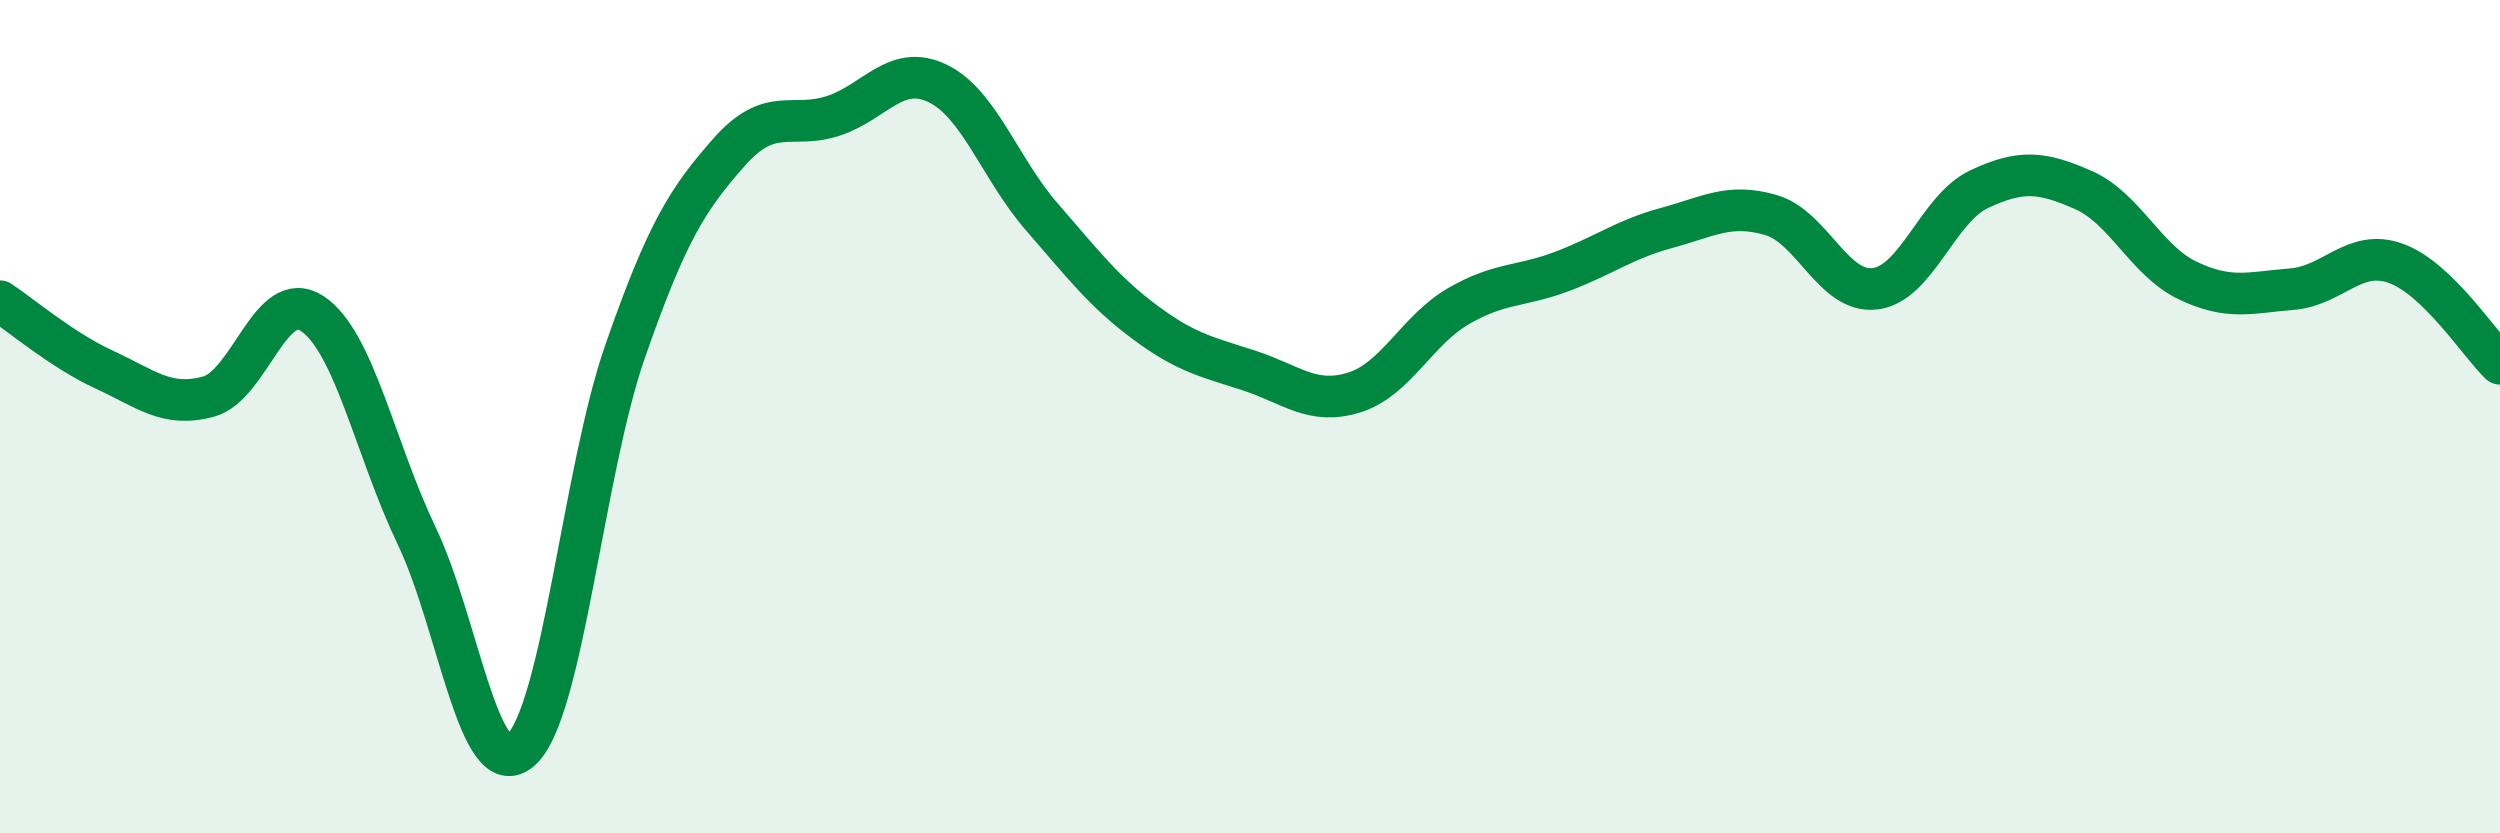 
    <svg width="60" height="20" viewBox="0 0 60 20" xmlns="http://www.w3.org/2000/svg">
      <path
        d="M 0,7.23 C 0.5,7.56 1.5,8.41 2.5,8.87 C 3.5,9.33 4,9.79 5,9.52 C 6,9.25 6.5,6.86 7.5,7.53 C 8.5,8.2 9,10.77 10,12.86 C 11,14.95 11.5,18.88 12.5,18 C 13.5,17.12 14,11.31 15,8.44 C 16,5.57 16.5,4.78 17.5,3.65 C 18.5,2.52 19,3.11 20,2.78 C 21,2.45 21.5,1.52 22.5,2 C 23.5,2.48 24,4.05 25,5.2 C 26,6.35 26.5,7.01 27.5,7.75 C 28.5,8.49 29,8.57 30,8.9 C 31,9.23 31.5,9.73 32.5,9.42 C 33.5,9.11 34,7.93 35,7.35 C 36,6.77 36.5,6.89 37.5,6.51 C 38.5,6.13 39,5.74 40,5.47 C 41,5.2 41.5,4.87 42.5,5.16 C 43.5,5.45 44,7.05 45,6.93 C 46,6.81 46.5,5.01 47.5,4.54 C 48.5,4.07 49,4.12 50,4.56 C 51,5 51.5,6.25 52.5,6.73 C 53.5,7.21 54,7.02 55,6.94 C 56,6.86 56.5,5.96 57.5,6.32 C 58.5,6.68 59.5,8.25 60,8.73L60 20L0 20Z"
        fill="#008740"
        opacity="0.1"
        stroke-linecap="round"
        stroke-linejoin="round"
      />
      <path
        d="M 0,7.23 C 0.5,7.56 1.5,8.41 2.5,8.87 C 3.5,9.33 4,9.79 5,9.52 C 6,9.25 6.5,6.86 7.5,7.53 C 8.5,8.2 9,10.77 10,12.86 C 11,14.95 11.5,18.88 12.5,18 C 13.5,17.12 14,11.31 15,8.44 C 16,5.57 16.5,4.78 17.5,3.65 C 18.5,2.52 19,3.11 20,2.78 C 21,2.45 21.5,1.52 22.5,2 C 23.5,2.48 24,4.05 25,5.2 C 26,6.35 26.5,7.01 27.5,7.75 C 28.5,8.49 29,8.57 30,8.9 C 31,9.23 31.5,9.73 32.5,9.42 C 33.5,9.11 34,7.93 35,7.35 C 36,6.77 36.5,6.89 37.5,6.51 C 38.5,6.13 39,5.74 40,5.47 C 41,5.2 41.5,4.87 42.5,5.16 C 43.5,5.45 44,7.05 45,6.93 C 46,6.81 46.5,5.01 47.5,4.54 C 48.5,4.07 49,4.12 50,4.56 C 51,5 51.5,6.25 52.5,6.73 C 53.5,7.21 54,7.02 55,6.94 C 56,6.86 56.5,5.96 57.5,6.32 C 58.5,6.68 59.5,8.25 60,8.73"
        stroke="#008740"
        stroke-width="1"
        fill="none"
        stroke-linecap="round"
        stroke-linejoin="round"
      />
    </svg>
  